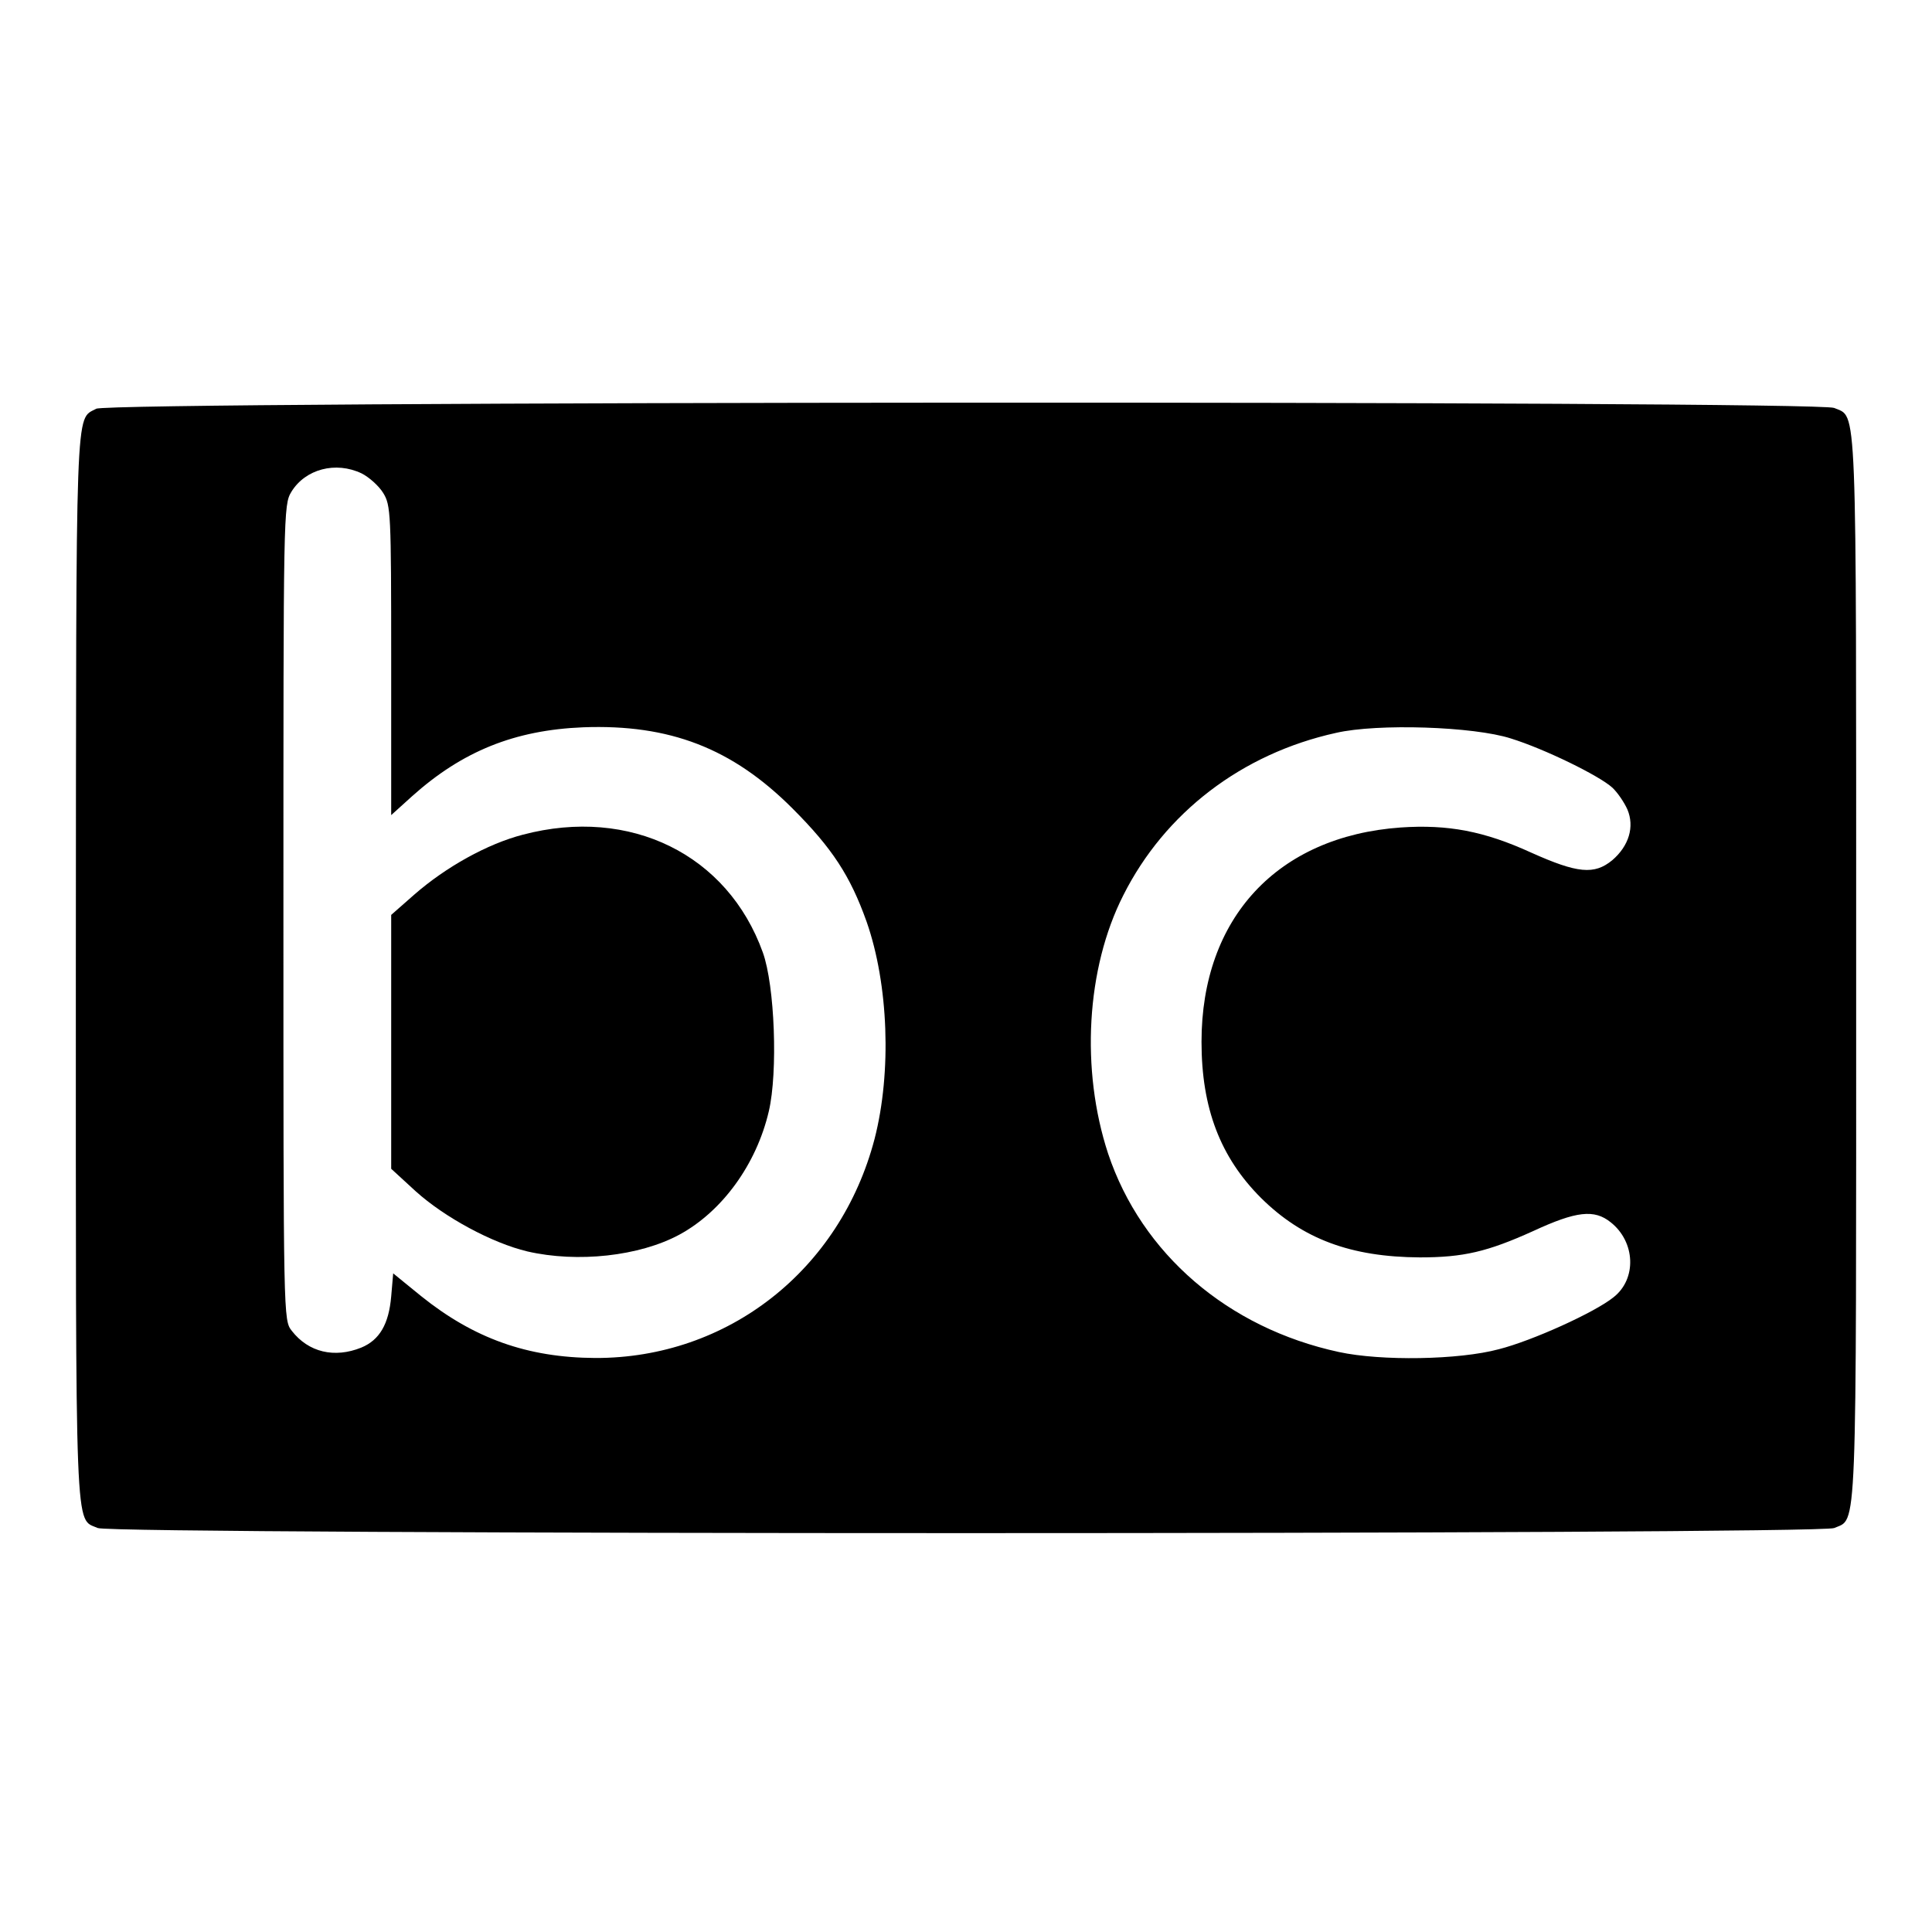 <?xml version="1.0" standalone="no"?>
<!DOCTYPE svg PUBLIC "-//W3C//DTD SVG 20010904//EN"
 "http://www.w3.org/TR/2001/REC-SVG-20010904/DTD/svg10.dtd">
<svg version="1.0" xmlns="http://www.w3.org/2000/svg"
 width="484pt" height="484pt" viewBox="0 0 484 484"
 preserveAspectRatio="xMidYMid meet">
<g transform="translate(0,484) scale(0.1,-0.1)"
fill="#000000" stroke="none">
<path d="M241 3816 c-53 -29 -50 38 -51 -1399 0 -1455 -3 -1379 55 -1405 38
-17 4312 -17 4350 0 58 26 55 -49 55 1403 0 1452 3 1377 -55 1403 -40 19
-4320 17 -4354 -2z m665 -162 c18 -9 43 -31 54 -49 19 -31 20 -49 20 -420 l0
-387 52 47 c126 113 257 166 429 173 216 8 373 -52 524 -203 100 -100 145
-169 186 -284 55 -157 63 -377 20 -544 -86 -329 -368 -550 -700 -549 -170 1
-304 49 -436 155 l-70 57 -5 -58 c-6 -69 -29 -109 -75 -128 -67 -27 -132 -12
-174 42 -21 27 -21 27 -21 1048 0 1006 0 1021 20 1054 35 57 111 77 176 46z
m2879 -664 c84 -26 221 -93 254 -123 13 -12 30 -37 38 -55 18 -43 4 -91 -38
-127 -45 -37 -87 -33 -203 19 -118 54 -209 71 -327 63 -309 -22 -499 -227
-499 -537 0 -166 47 -289 149 -391 104 -103 225 -148 398 -149 109 0 169 14
284 66 108 50 153 55 194 22 62 -49 66 -142 7 -188 -47 -38 -204 -109 -287
-130 -100 -27 -295 -30 -401 -7 -278 60 -494 246 -578 497 -69 210 -55 464 38
647 104 207 297 355 533 407 104 24 345 16 438 -14z"/>
<path d="M1310 2749 c-89 -23 -193 -81 -272 -150 l-58 -51 0 -318 0 -318 61
-56 c73 -66 192 -130 280 -151 126 -29 281 -12 381 42 107 58 193 176 224 309
23 98 15 315 -15 398 -88 245 -332 366 -601 295z"/>
</g>
</svg>
